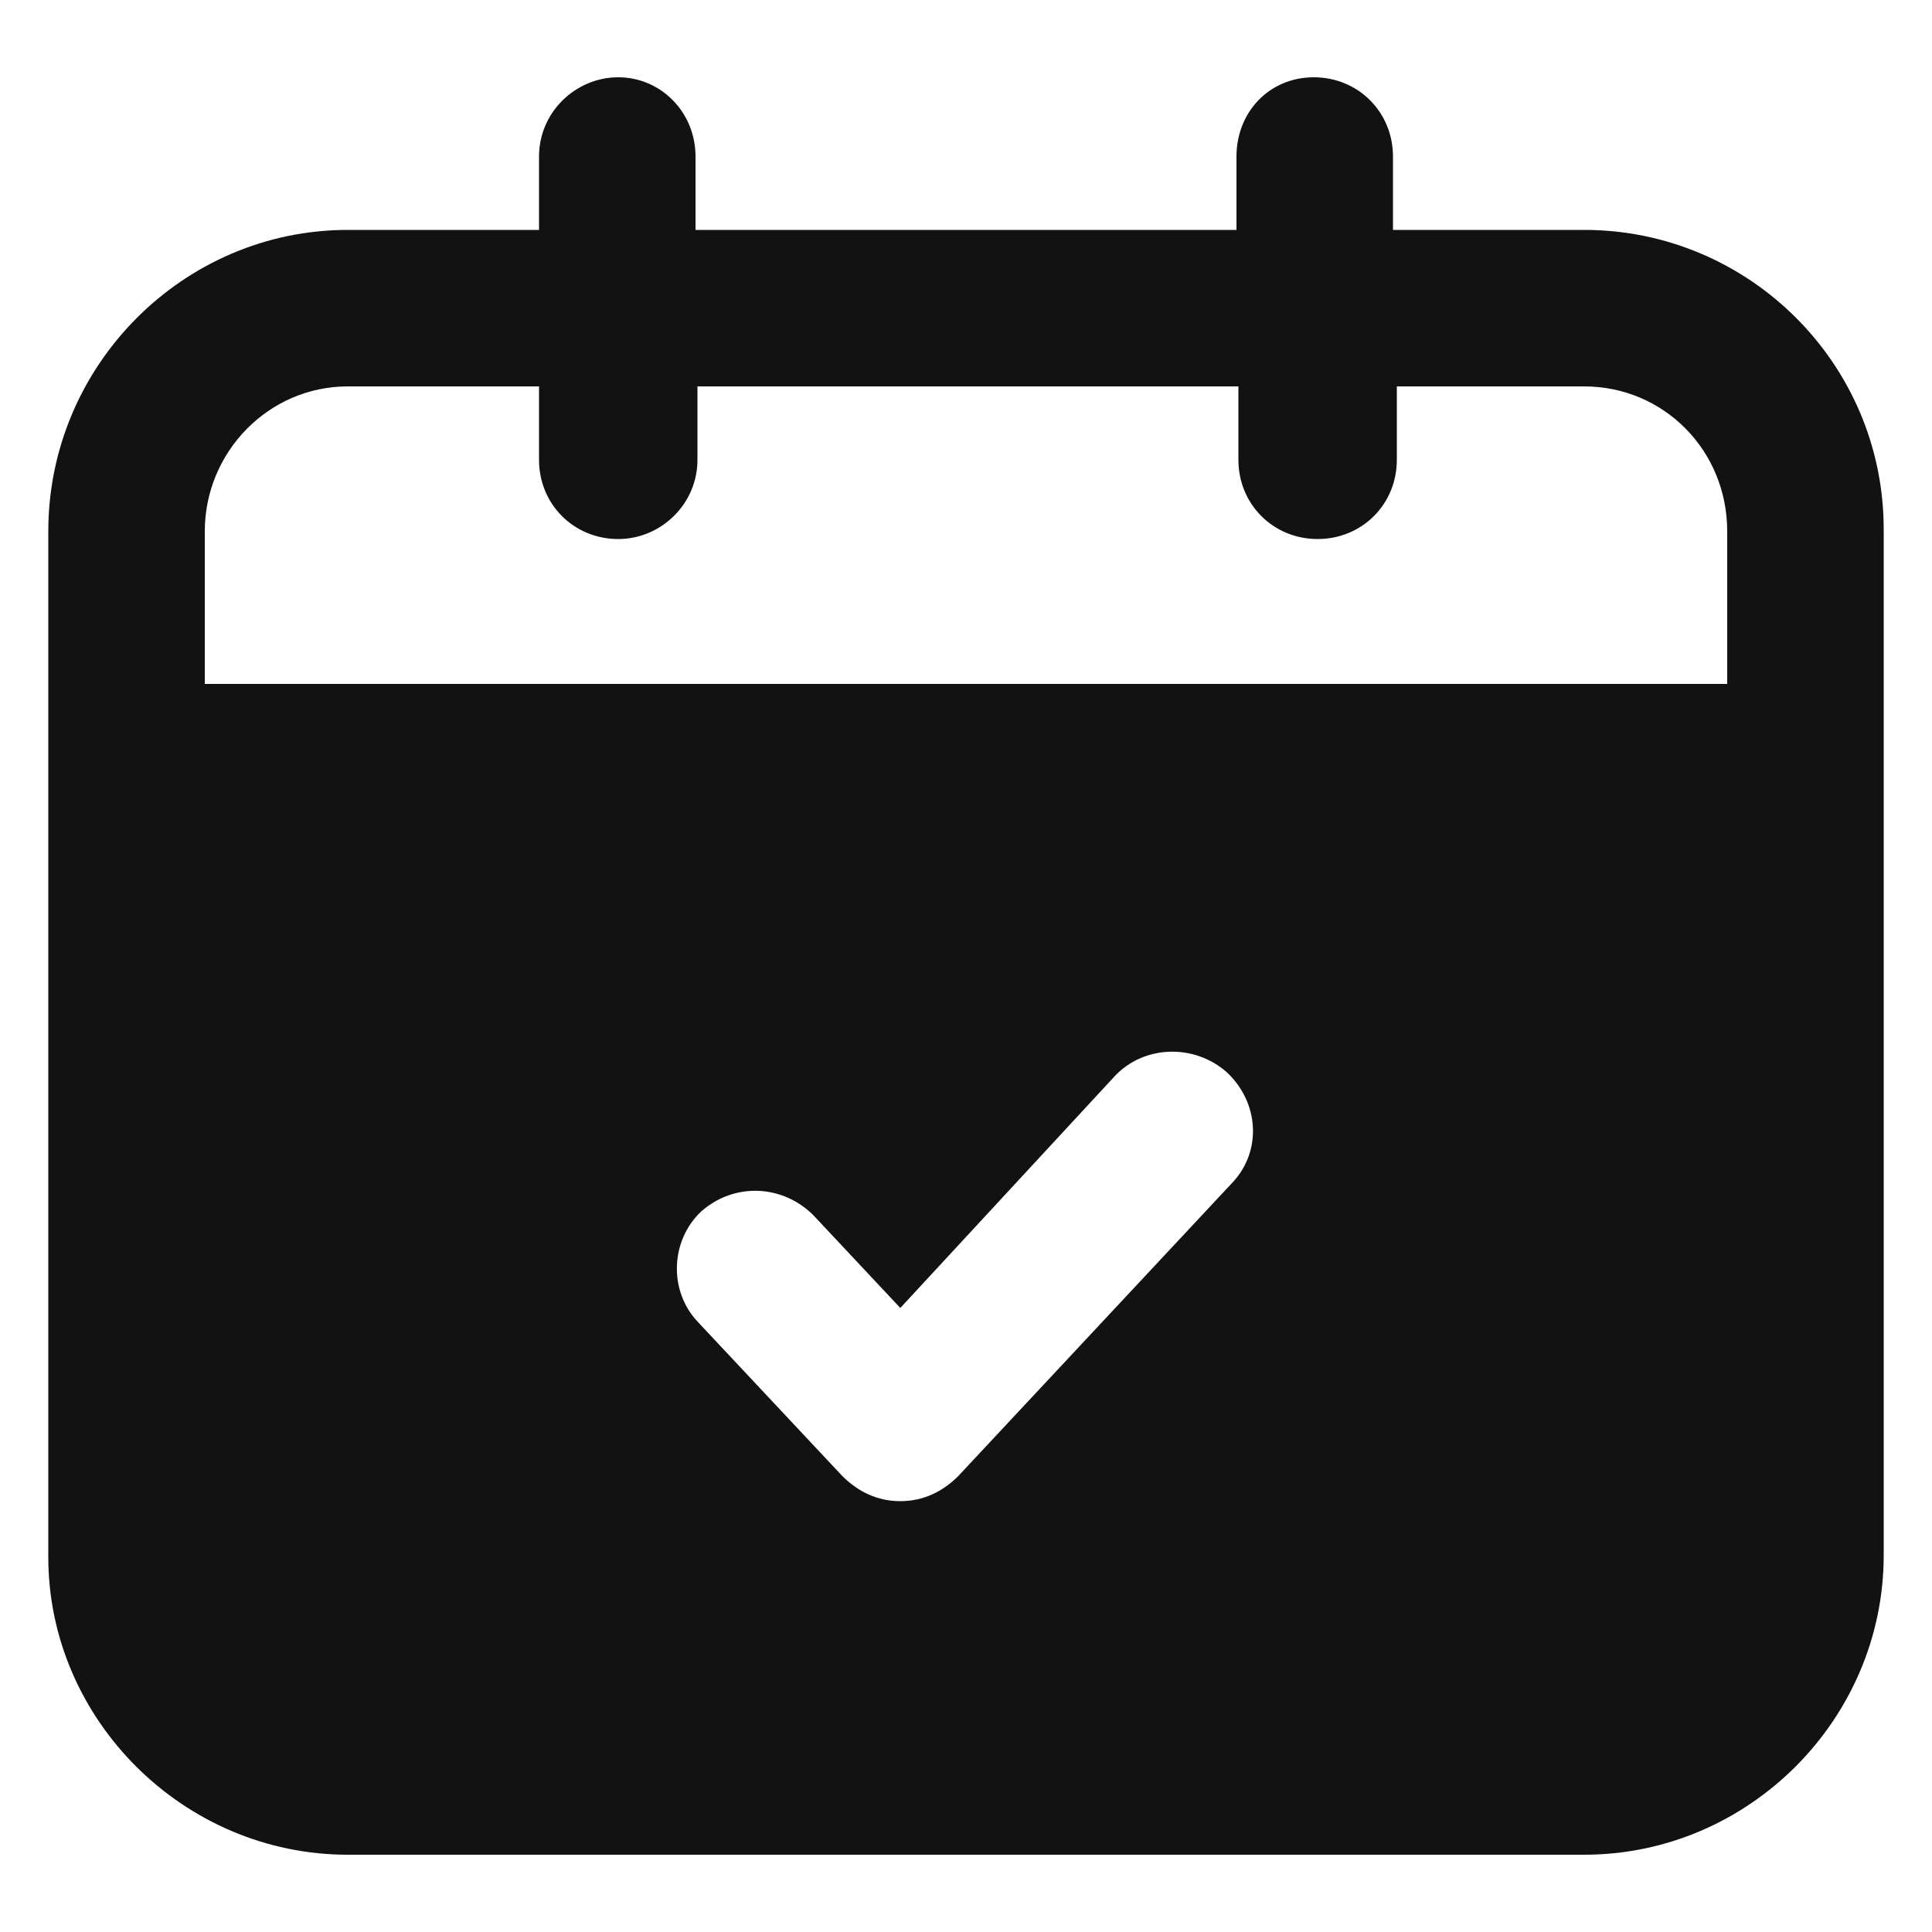<svg height='100px' width='100px'  fill="#121212" xmlns:x="http://ns.adobe.com/Extensibility/1.0/" xmlns:i="http://ns.adobe.com/AdobeIllustrator/10.0/" xmlns:graph="http://ns.adobe.com/Graphs/1.0/" xmlns="http://www.w3.org/2000/svg" xmlns:xlink="http://www.w3.org/1999/xlink" version="1.1" x="0px" y="0px" viewBox="0 0 100 100" style="enable-background:new 0 0 100 100;" xml:space="preserve"><g><g i:extraneous="self"><g><path d="M5273.1,2400.1v-2c0-2.8-5-4-9.7-4s-9.7,1.3-9.7,4v2c0,1.8,0.7,3.6,2,4.9l5,4.9c0.3,0.3,0.4,0.6,0.4,1v6.4     c0,0.4,0.2,0.7,0.6,0.8l2.9,0.9c0.5,0.1,1-0.2,1-0.8v-7.2c0-0.4,0.2-0.7,0.4-1l5.1-5C5272.4,2403.7,5273.1,2401.9,5273.1,2400.1z      M5263.4,2400c-4.8,0-7.4-1.3-7.5-1.8v0c0.1-0.5,2.7-1.8,7.5-1.8c4.8,0,7.3,1.3,7.5,1.8C5270.7,2398.7,5268.2,2400,5263.4,2400z"></path><path d="M5268.4,2410.3c-0.6,0-1,0.4-1,1c0,0.6,0.4,1,1,1h4.3c0.6,0,1-0.4,1-1c0-0.6-0.4-1-1-1H5268.4z"></path><path d="M5272.7,2413.7h-4.3c-0.6,0-1,0.4-1,1c0,0.6,0.4,1,1,1h4.3c0.6,0,1-0.4,1-1C5273.7,2414.1,5273.3,2413.7,5272.7,2413.7z"></path><path d="M5272.7,2417h-4.3c-0.6,0-1,0.4-1,1c0,0.6,0.4,1,1,1h4.3c0.6,0,1-0.4,1-1C5273.7,2417.5,5273.3,2417,5272.7,2417z"></path></g><path d="M82,11.9h-9.9V8.1C72.1,5.8,70.3,4,68,4S64,5.8,64,8.1v3.8H36V8.1C36,5.8,34.2,4,32,4c-2.2,0-4.1,1.8-4.1,4.1v3.8H18    c-8.5,0-15.5,7-15.5,15.6v53.1C2.5,89,9.5,96,18,96h64c8.5,0,15.5-7,15.5-15.5V27.4C97.5,18.8,90.5,11.9,82,11.9z M63.8,61.2    L49.6,76.4c-0.8,0.8-1.8,1.3-3,1.3s-2.2-0.5-3-1.3l-7.5-8c-1.5-1.6-1.4-4.2,0.2-5.7c1.7-1.5,4.2-1.4,5.8,0.2l4.5,4.8l11.1-12    c1.5-1.6,4.1-1.7,5.8-0.2C65.2,57.1,65.3,59.6,63.8,61.2z M89.4,35.4H10.6v-7.9c0-4.1,3.3-7.5,7.4-7.5h9.9v3.8    c0,2.3,1.8,4.1,4.1,4.1c2.2,0,4.1-1.8,4.1-4.1V20h28v3.8c0,2.3,1.8,4.1,4.1,4.1s4.1-1.8,4.1-4.1V20H82c4.1,0,7.4,3.3,7.4,7.5V35.4    z"></path></g></g></svg>